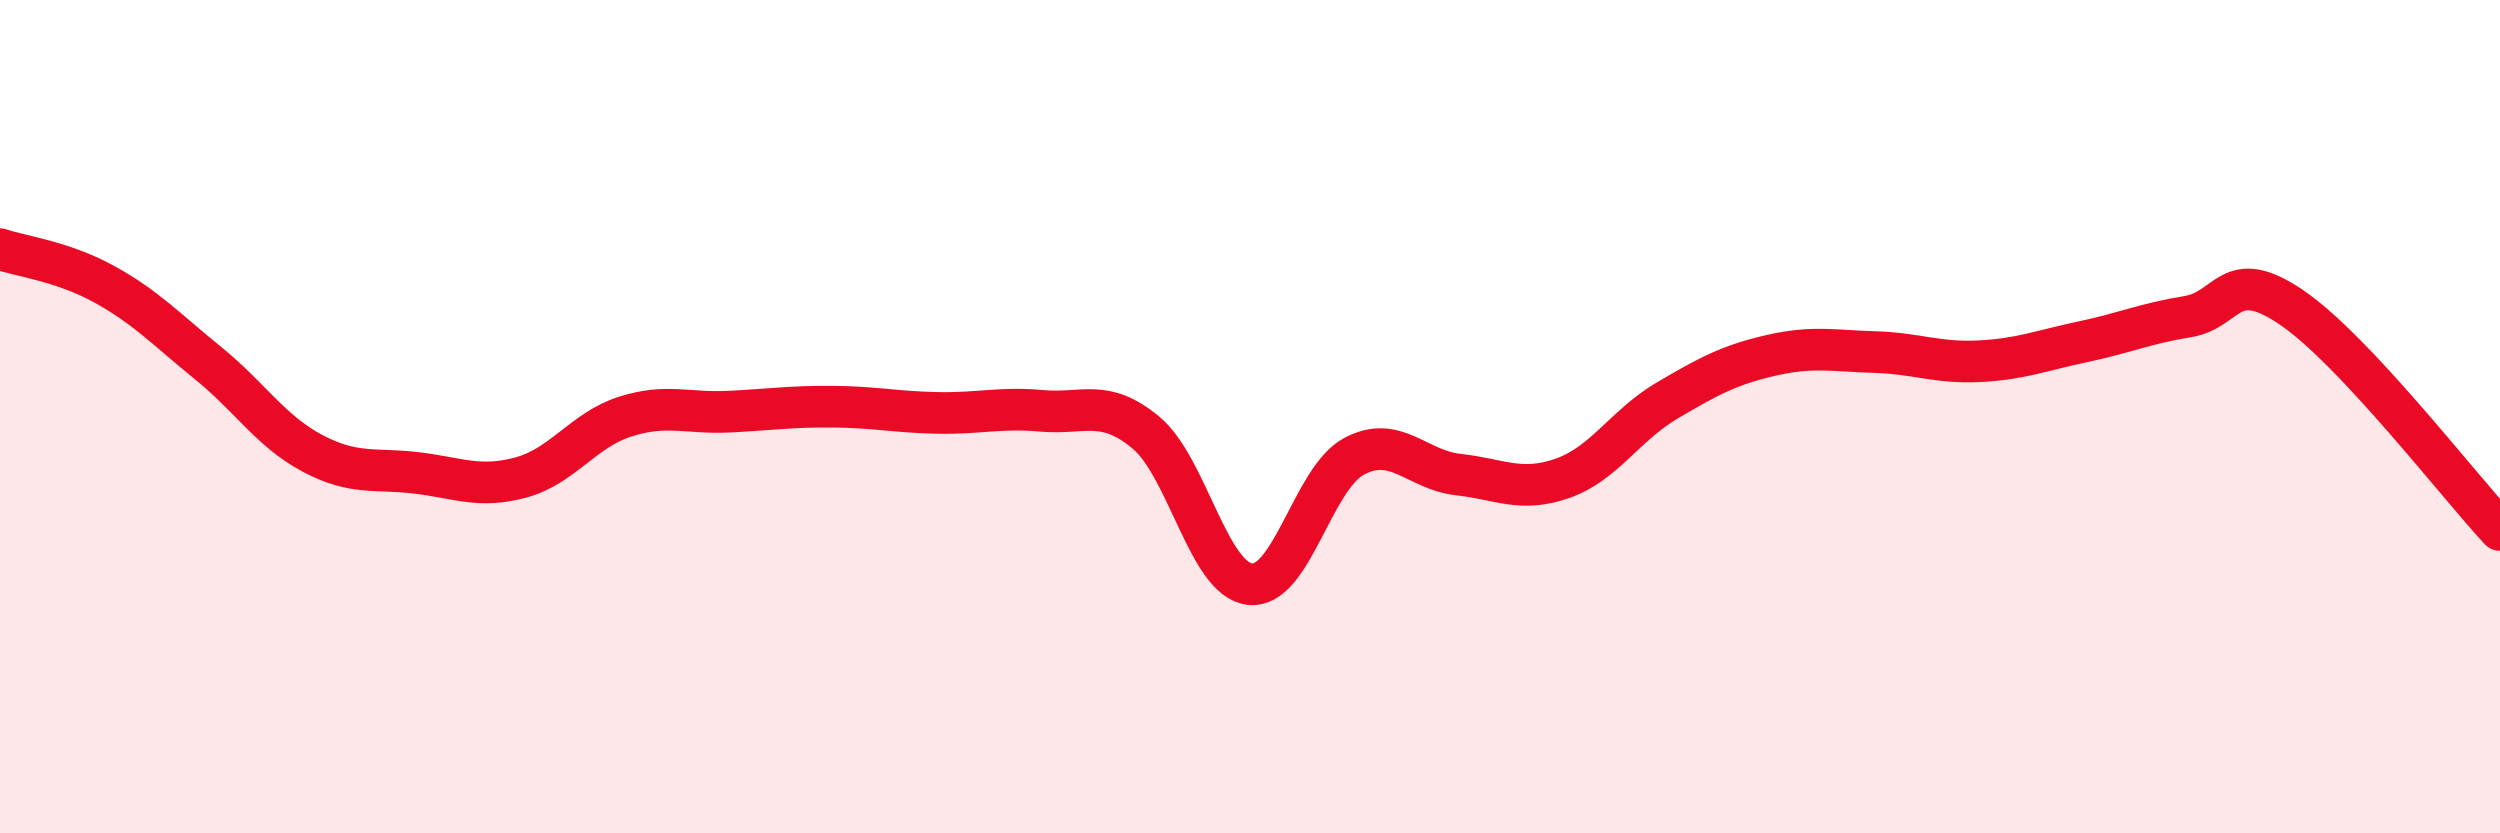 
    <svg width="60" height="20" viewBox="0 0 60 20" xmlns="http://www.w3.org/2000/svg">
      <path
        d="M 0,5.98 C 0.5,6.15 1.5,6.27 2.5,6.82 C 3.5,7.37 4,7.91 5,8.72 C 6,9.53 6.5,10.35 7.5,10.88 C 8.5,11.41 9,11.23 10,11.35 C 11,11.47 11.5,11.73 12.5,11.46 C 13.5,11.19 14,10.32 15,10 C 16,9.68 16.5,9.93 17.5,9.88 C 18.5,9.83 19,9.75 20,9.76 C 21,9.77 21.5,9.89 22.5,9.91 C 23.5,9.93 24,9.77 25,9.86 C 26,9.95 26.5,9.55 27.5,10.38 C 28.5,11.21 29,13.91 30,14.02 C 31,14.13 31.5,11.48 32.5,10.95 C 33.5,10.42 34,11.28 35,11.39 C 36,11.5 36.5,11.83 37.5,11.48 C 38.5,11.13 39,10.21 40,9.62 C 41,9.03 41.5,8.76 42.5,8.53 C 43.5,8.3 44,8.42 45,8.45 C 46,8.48 46.5,8.72 47.5,8.67 C 48.5,8.62 49,8.41 50,8.2 C 51,7.99 51.5,7.76 52.5,7.6 C 53.5,7.44 53.5,6.36 55,7.38 C 56.5,8.4 59,11.65 60,12.72L60 20L0 20Z"
        fill="#EB0A25"
        opacity="0.1"
        stroke-linecap="round"
        stroke-linejoin="round"
      />
      <path
        d="M 0,5.98 C 0.5,6.15 1.5,6.27 2.5,6.82 C 3.5,7.37 4,7.91 5,8.72 C 6,9.53 6.5,10.35 7.5,10.88 C 8.5,11.41 9,11.23 10,11.35 C 11,11.47 11.5,11.73 12.5,11.46 C 13.5,11.19 14,10.32 15,10 C 16,9.68 16.5,9.93 17.5,9.88 C 18.5,9.83 19,9.75 20,9.76 C 21,9.77 21.5,9.89 22.5,9.91 C 23.5,9.93 24,9.77 25,9.86 C 26,9.95 26.5,9.55 27.5,10.38 C 28.5,11.21 29,13.91 30,14.02 C 31,14.13 31.5,11.48 32.5,10.95 C 33.5,10.42 34,11.28 35,11.39 C 36,11.5 36.5,11.83 37.5,11.48 C 38.5,11.13 39,10.21 40,9.62 C 41,9.03 41.5,8.76 42.5,8.53 C 43.5,8.3 44,8.42 45,8.45 C 46,8.48 46.5,8.72 47.5,8.67 C 48.5,8.62 49,8.41 50,8.2 C 51,7.99 51.5,7.76 52.5,7.6 C 53.5,7.44 53.5,6.36 55,7.38 C 56.5,8.4 59,11.65 60,12.72"
        stroke="#EB0A25"
        stroke-width="1"
        fill="none"
        stroke-linecap="round"
        stroke-linejoin="round"
      />
    </svg>
  